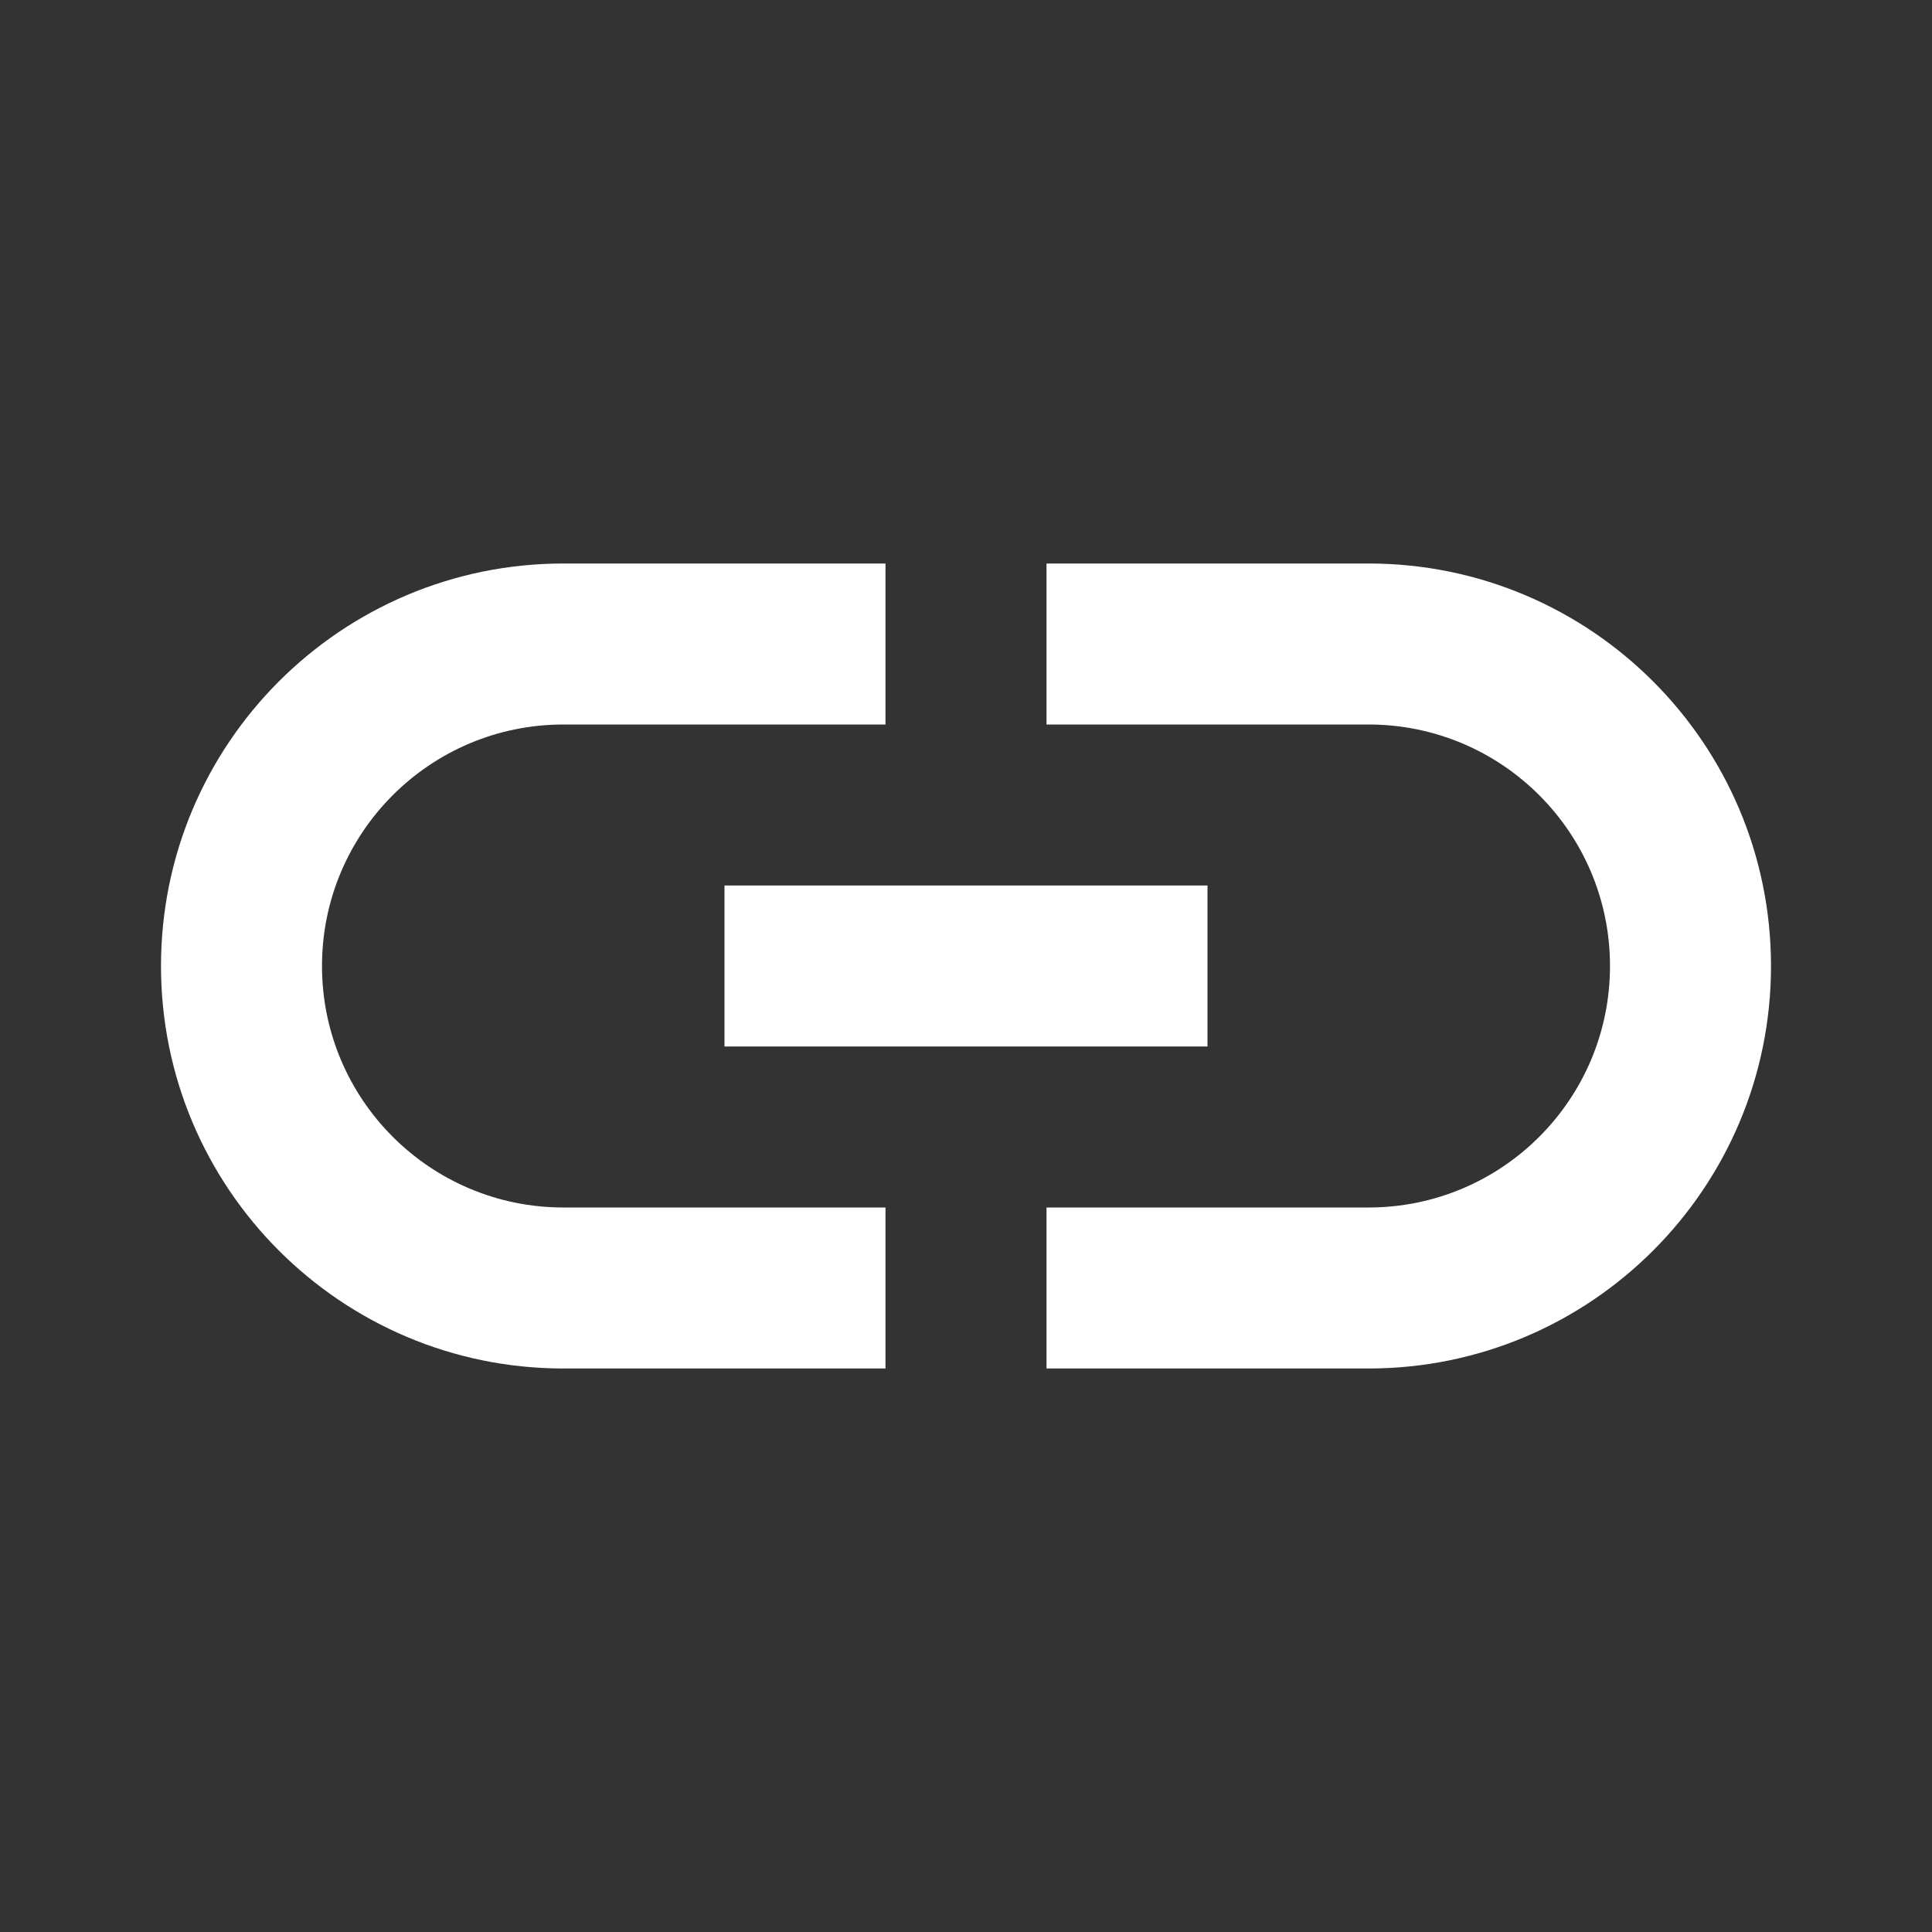 <?xml version="1.0" encoding="UTF-8"?> <svg xmlns="http://www.w3.org/2000/svg" width="24" height="24" viewBox="0 0 24 24" fill="none"><rect x="0" y="0" width="24" height="24" fill="#333333" stroke="none"/><path d="M17 9C18.657 9 20 10.343 20 12C20 13.657 18.657 15 17 15H13V17H17C19.761 17 22 14.761 22 12C22 9.239 19.761 7 17 7H13V9H17Z" fill="white"></path><path d="M7 9H11V7H7C4.239 7 2 9.239 2 12C2 14.761 4.239 17 7 17H11V15H7C5.343 15 4 13.657 4 12C4 10.343 5.343 9 7 9Z" fill="white"></path><path fill-rule="evenodd" clip-rule="evenodd" d="M15 13H9V11H15V13Z" fill="white"></path></svg> 